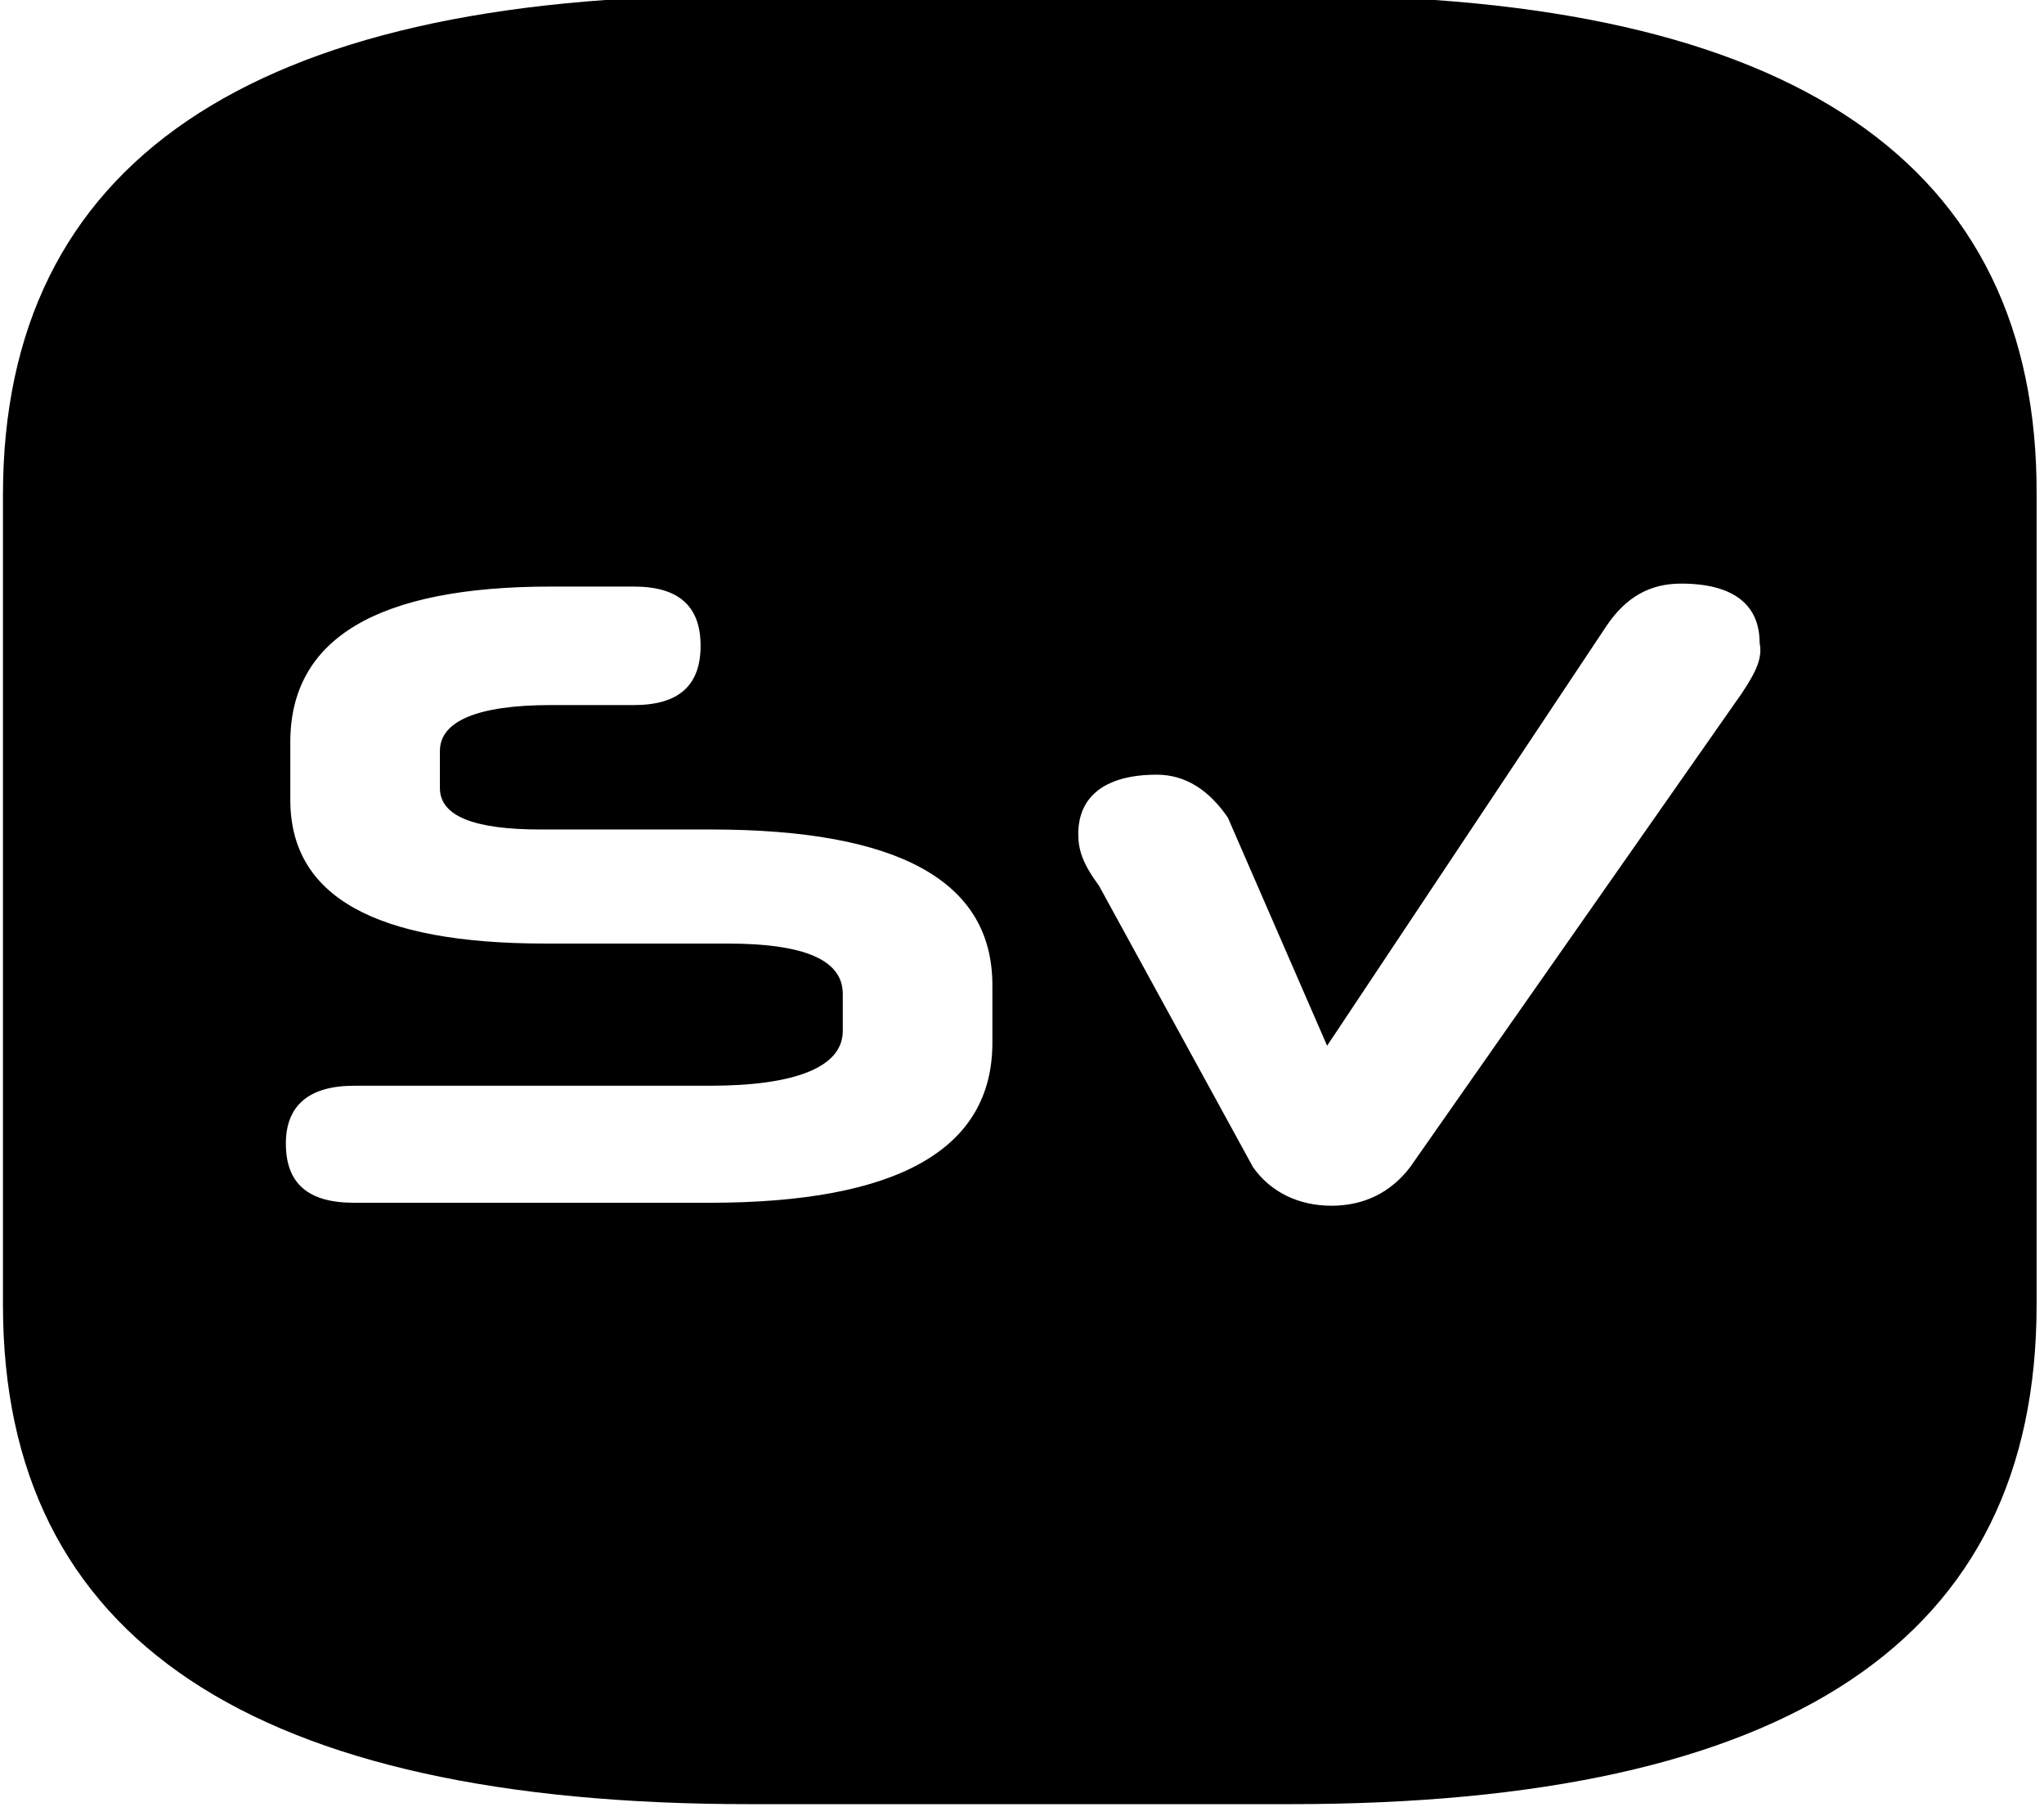 <?xml version="1.0" encoding="utf-8"?>
<!-- Generator: Adobe Illustrator 26.5.0, SVG Export Plug-In . SVG Version: 6.00 Build 0)  -->
<svg version="1.1" id="Layer_1" xmlns="http://www.w3.org/2000/svg" xmlns:xlink="http://www.w3.org/1999/xlink" x="0px" y="0px"
	 viewBox="0 0 138 122" style="enable-background:new 0 0 138 122;" xml:space="preserve">
<path d="M88-0.3H49.7C16.9-0.3,0.2,11,0.2,33.4v54.7c0,22.6,16.9,33.7,50.4,33.7h36.5c33.7,0,50.4-11.1,50.4-33.7V33.4
	C137.6,11,121-0.3,88-0.3z M67,70.4c0,7.2-6.4,10.8-19.1,10.8h-24c-3.1,0-4.6-1.3-4.6-4c0-2.6,1.6-3.9,4.6-3.9h24c5.9,0,9-1.3,9-3.7
	v-2.5c0-2.3-2.6-3.4-7.8-3.4H36.8c-11.5,0-17.2-3.2-17.2-9.7v-3.9c0-7,5.9-10.5,17.6-10.5h5.6c3,0,4.5,1.3,4.5,4s-1.5,4-4.5,4h-5.6
	c-5,0-7.5,1.1-7.5,3.1v2.5c0,1.9,2.3,2.8,6.8,2.8H48C60.7,56,67,59.5,67,66.5V70.4z M117.6,46.8l-22.4,32c-1.3,1.7-3.1,2.6-5.3,2.6
	c-2.2,0-4.1-0.9-5.3-2.6l-10.4-19c-1.1-1.5-1.4-2.4-1.4-3.5c0-2.6,1.9-4,5.3-4c1.9,0,3.5,1,4.8,2.9l6.7,15.4l18.9-28.4
	c1.3-1.9,2.9-2.8,5-2.8c3.5,0,5.3,1.4,5.3,4C119,44.4,118.6,45.3,117.6,46.8z"/>
</svg>
